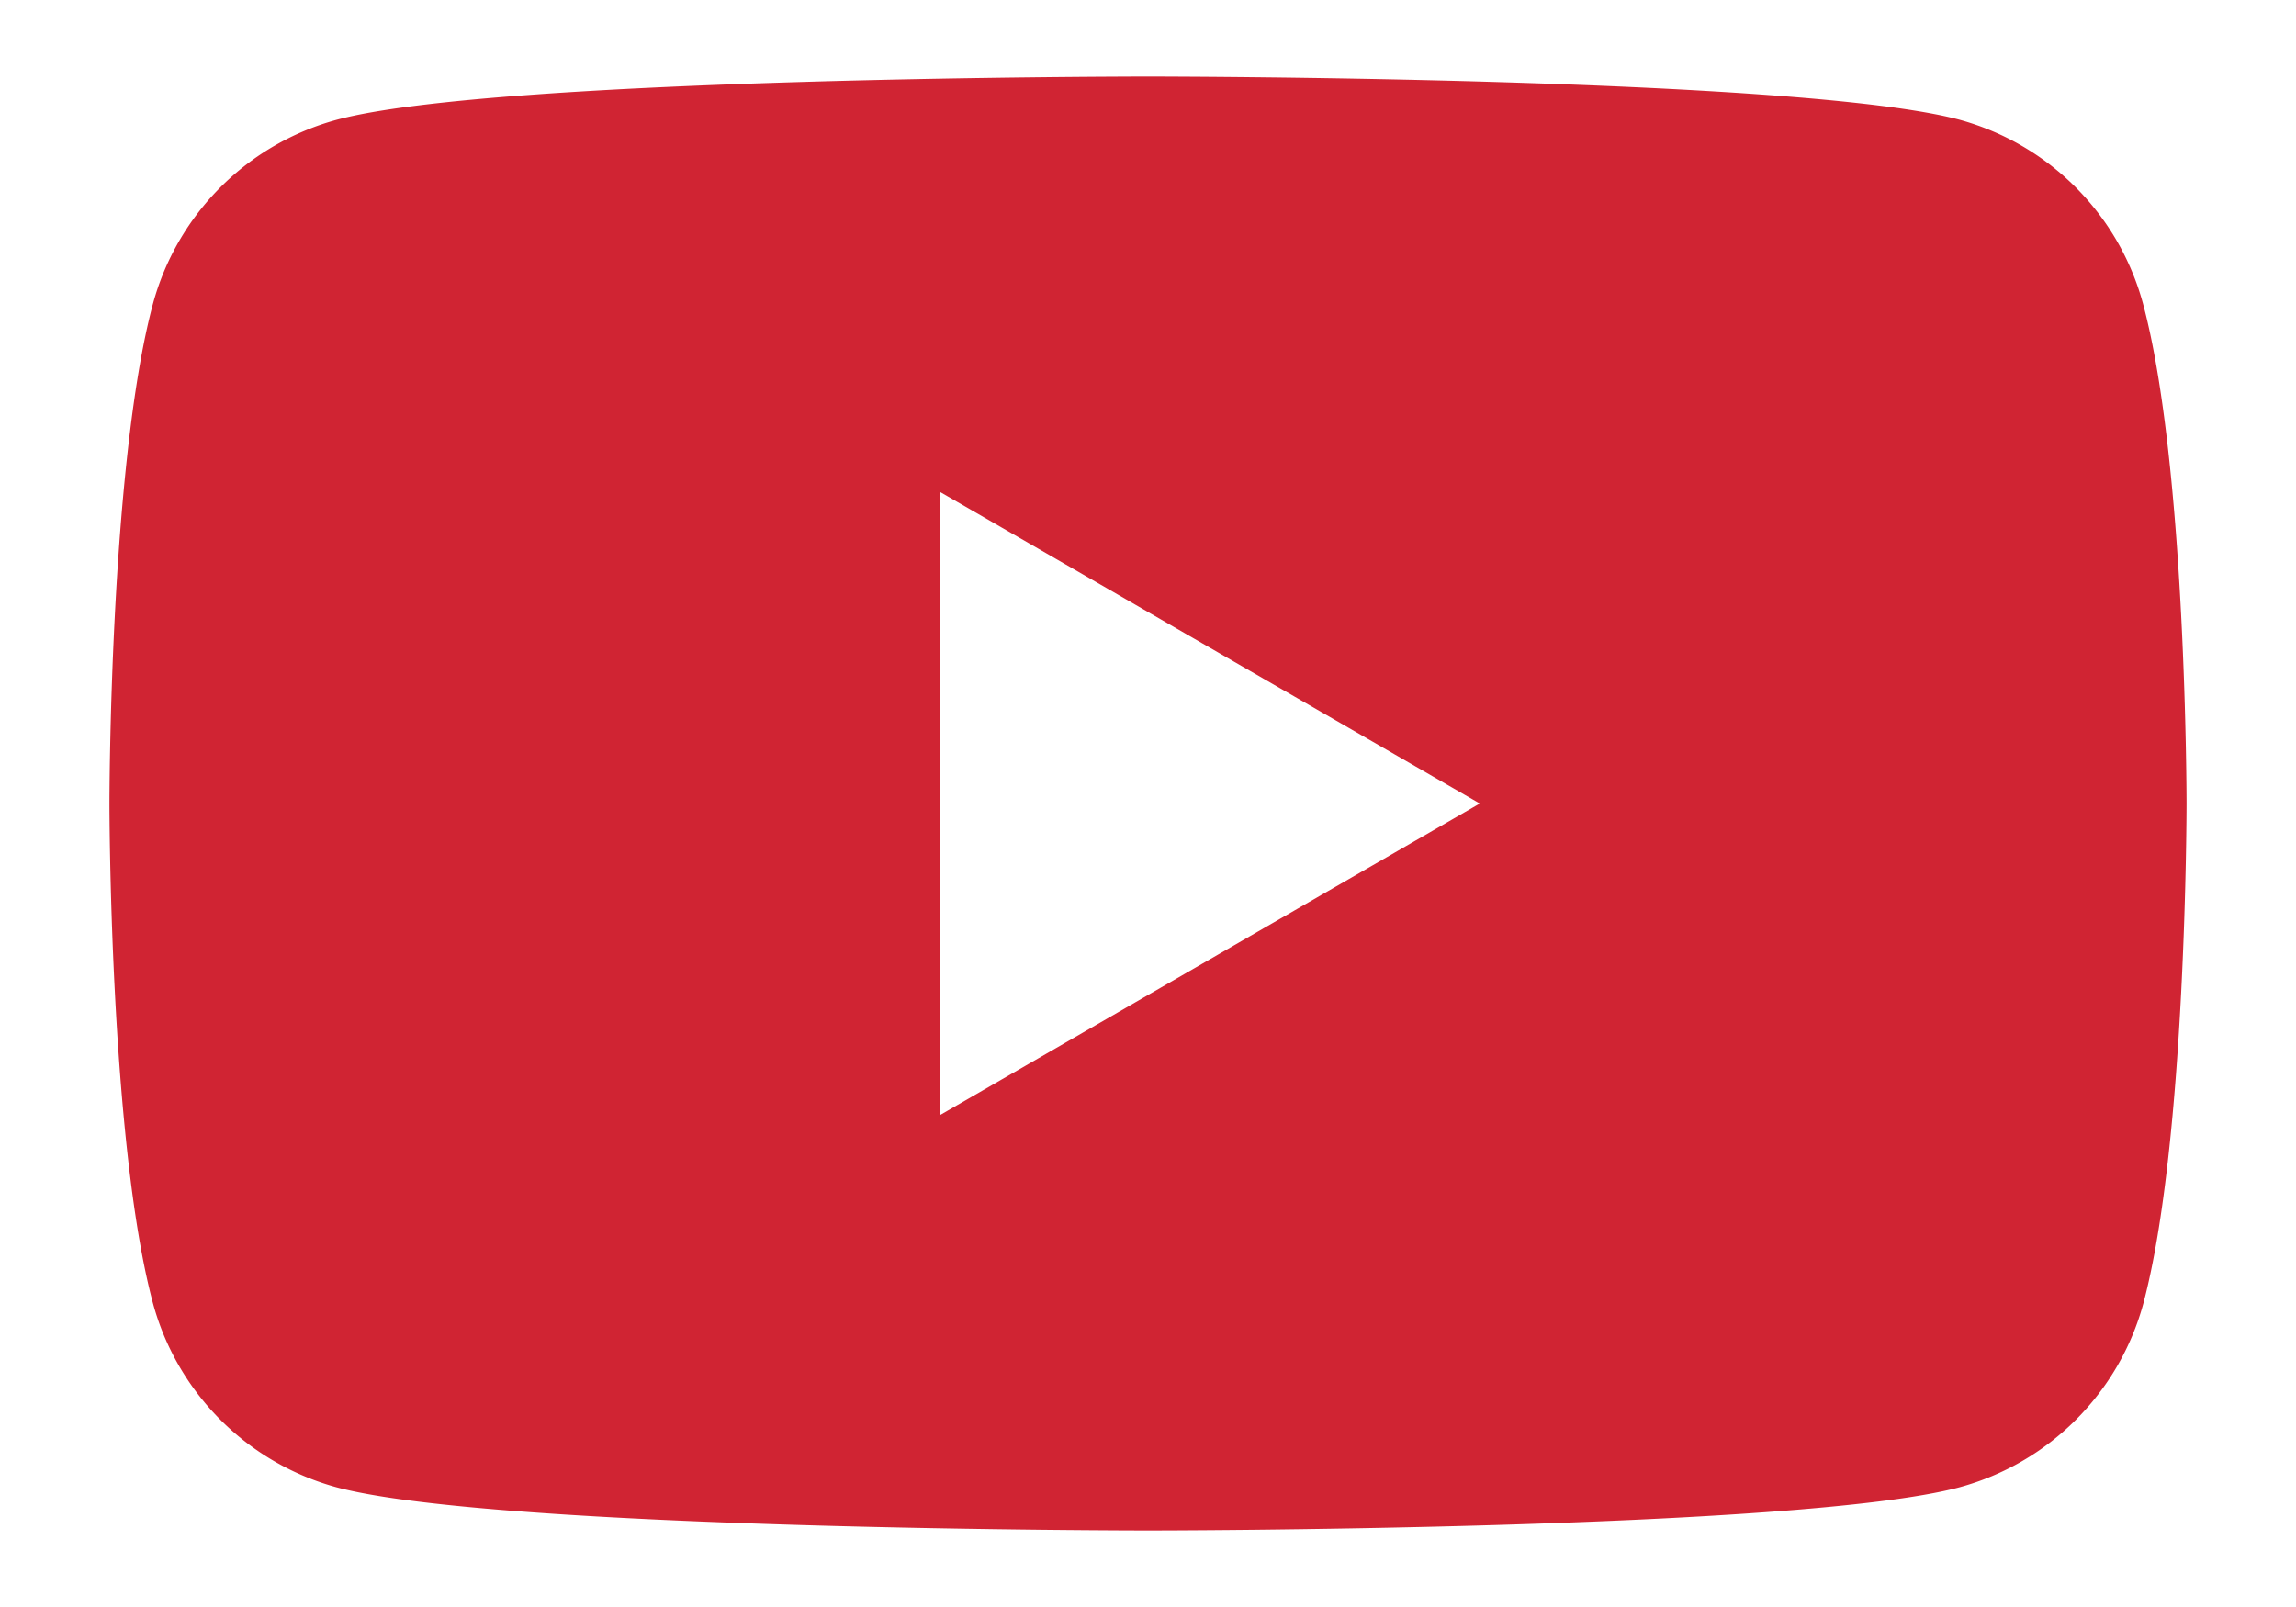 <svg id="Layer_1" data-name="Layer 1" xmlns="http://www.w3.org/2000/svg" viewBox="0 0 60 42"><defs><style>.cls-1{fill:#d02433;}</style></defs><path id="Social_Icons_YouTube" class="cls-1" d="M56,7.93C57.14,12.17,57.14,21,57.14,21s0,8.83-1.13,13.07a6.84,6.84,0,0,1-4.8,4.8C47,40,30,40,30,40S13,40,8.79,38.87A6.84,6.84,0,0,1,4,34.07C2.86,29.83,2.86,21,2.86,21S2.86,12.17,4,7.93a6.84,6.84,0,0,1,4.8-4.8C13,2,30,2,30,2S47,2,51.21,3.13A6.84,6.84,0,0,1,56,7.93M38.67,21l-14.1-8.14V29.14Z"/></svg>
